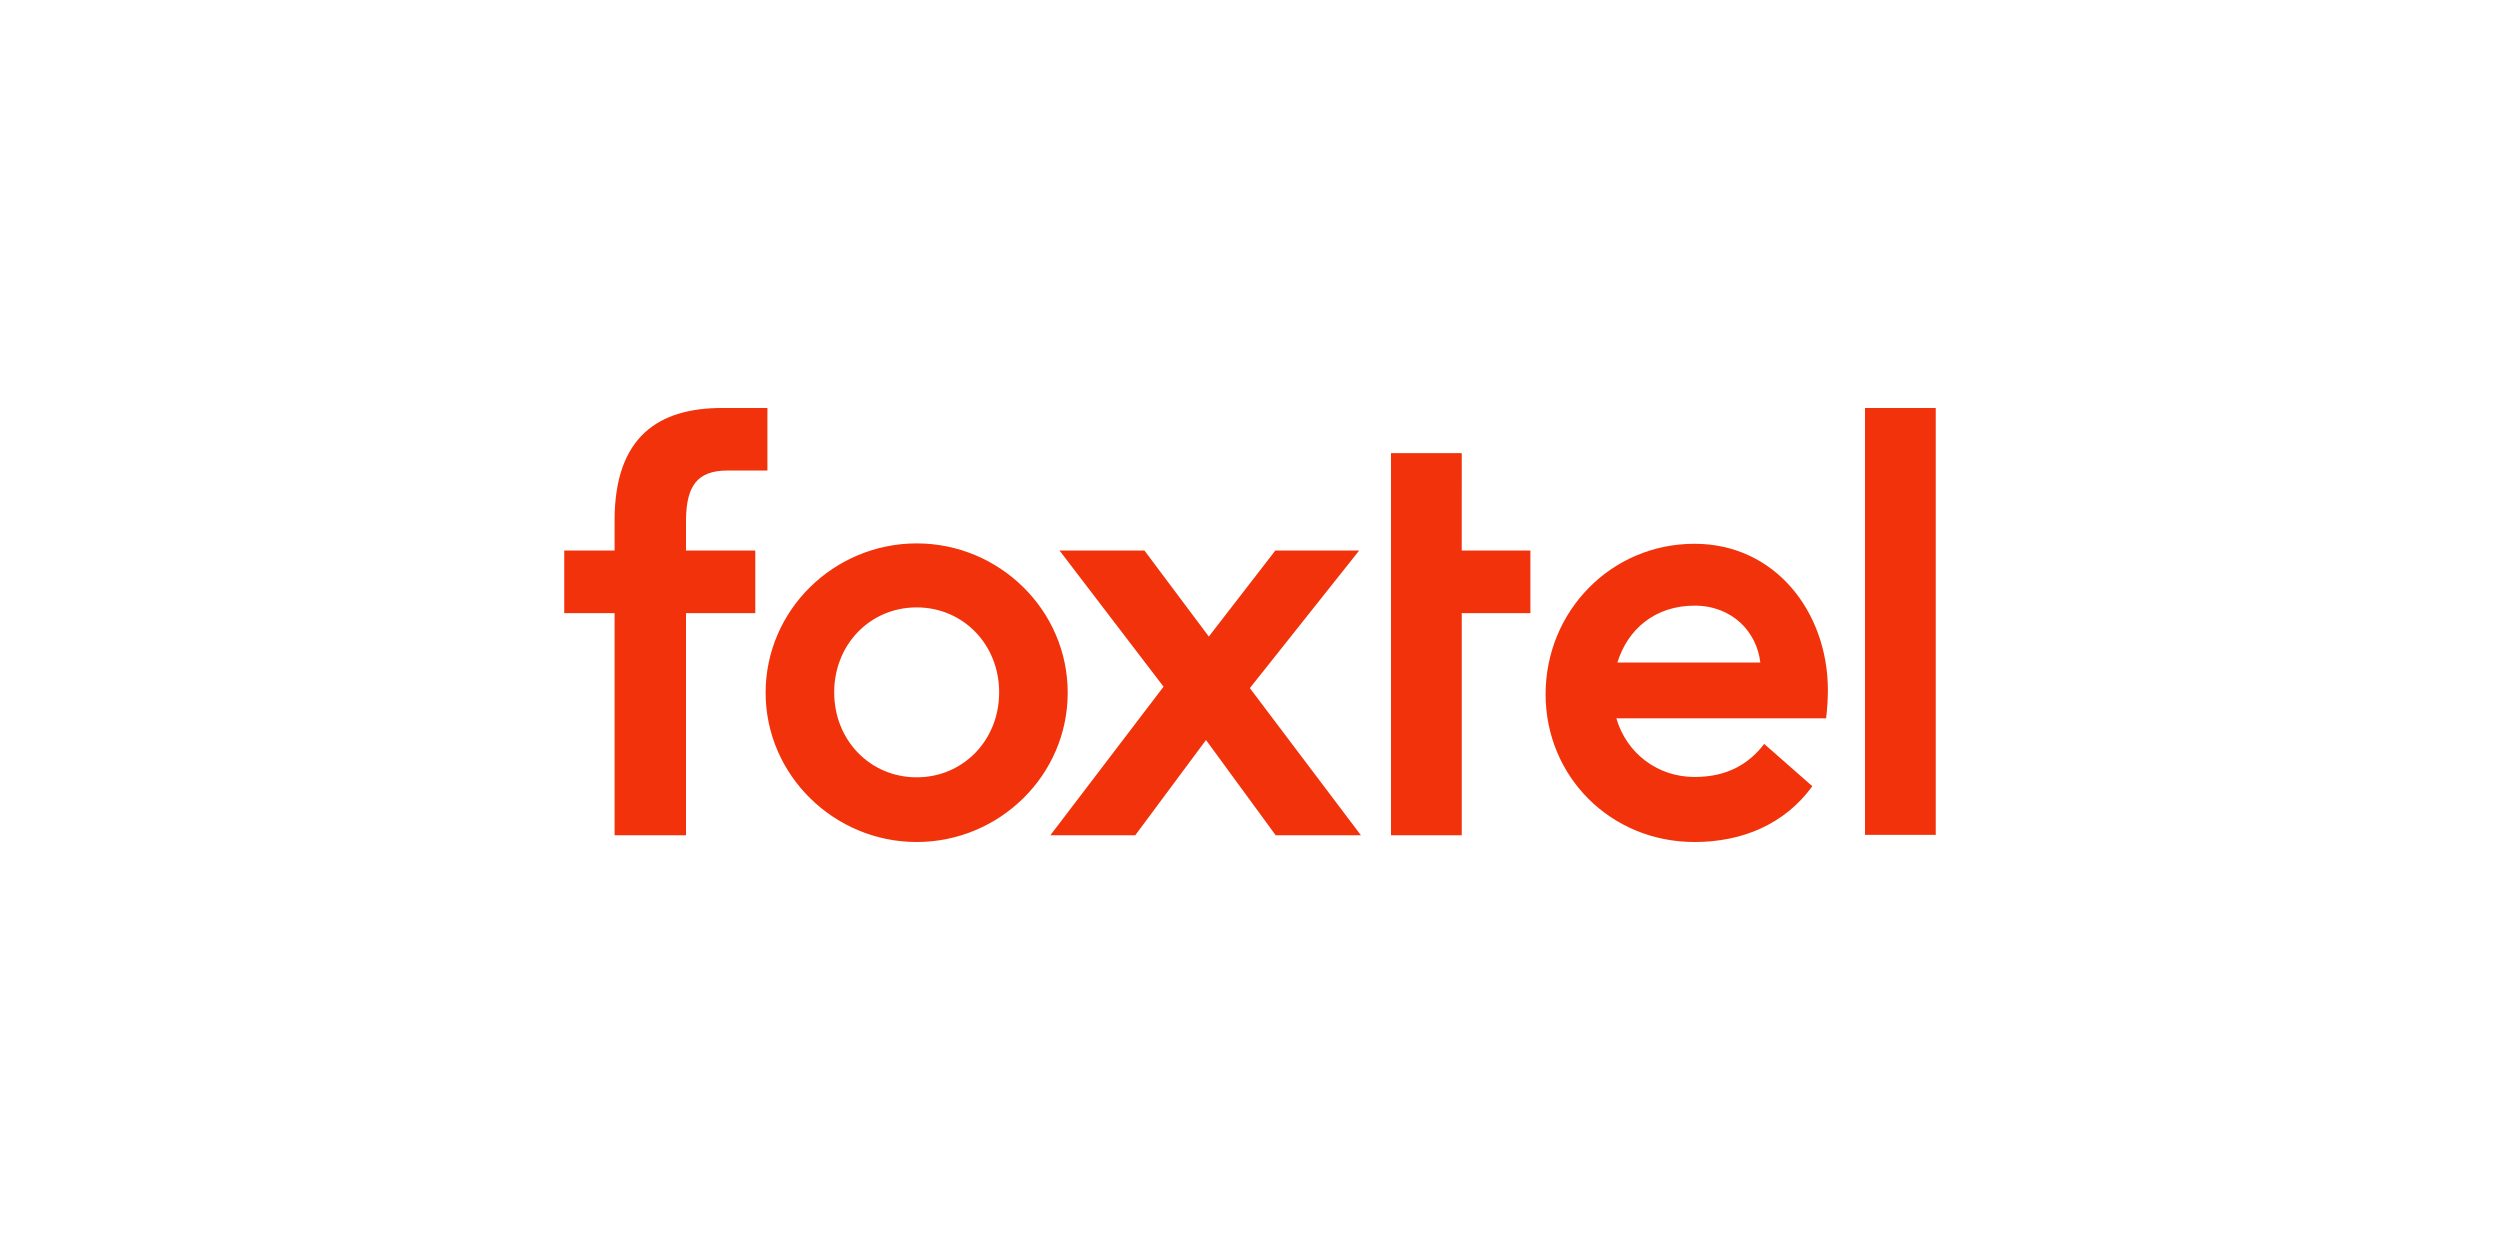 <svg clip-rule="evenodd" fill-rule="evenodd" stroke-linejoin="round" stroke-miterlimit="2" viewBox="0 0 288 144" xmlns="http://www.w3.org/2000/svg"><path d="m0 0h288.189v144.091h-288.189z" fill="none"/><path d="m178.052 79.965c0 9.5 7.499 17.035 17.158 17.035 5.501 0 10.39-2.049 13.571-6.428l-5.544-4.873c-1.753 2.292-4.238 3.808-8.029 3.808-4.237 0-7.823-2.703-9.005-6.758h24.164c.132-1.073.2-2.153.205-3.234 0-9.008-6.072-16.872-15.364-16.872-9.657 0-17.156 7.823-17.156 17.322zm-72.45-17.365c9.501 0 17.398 7.659 17.398 17.201s-7.897 17.199-17.4 17.199c-9.501 0-17.4-7.698-17.4-17.199 0-9.544 7.899-17.201 17.4-17.201zm-17.196-15.6v7.204h-4.607v.002c-3.497 0-4.732 1.802-4.772 5.691v3.523h7.982v7.21h-7.982v25.594h-8.226v-25.594h-5.801v-7.208h5.801v-3.48c0-9.708 5.141-12.942 12.382-12.942zm79.988 5.201-.003 11.22h7.91v7.209h-7.907v25.592h-8.15v-44.021zm-29.137 21.131 7.661-9.909h9.658l-12.592 15.847 12.795 16.952h-9.82l-8.027-10.973-8.151 10.973h-9.781l13.042-17.116-11.983-15.683h9.781zm83.742-26.332v49.18h-8.149v-49.18zm-126.9 32.759c0-5.528 4.154-9.787 9.501-9.787s9.503 4.259 9.503 9.787c0 5.529-4.156 9.788-9.503 9.788s-9.501-4.259-9.501-9.788zm106.691-3.438c-.409-3.524-3.221-6.551-7.582-6.551-4.524 0-7.703 2.701-8.882 6.551z" fill="#f2320a"/></svg>